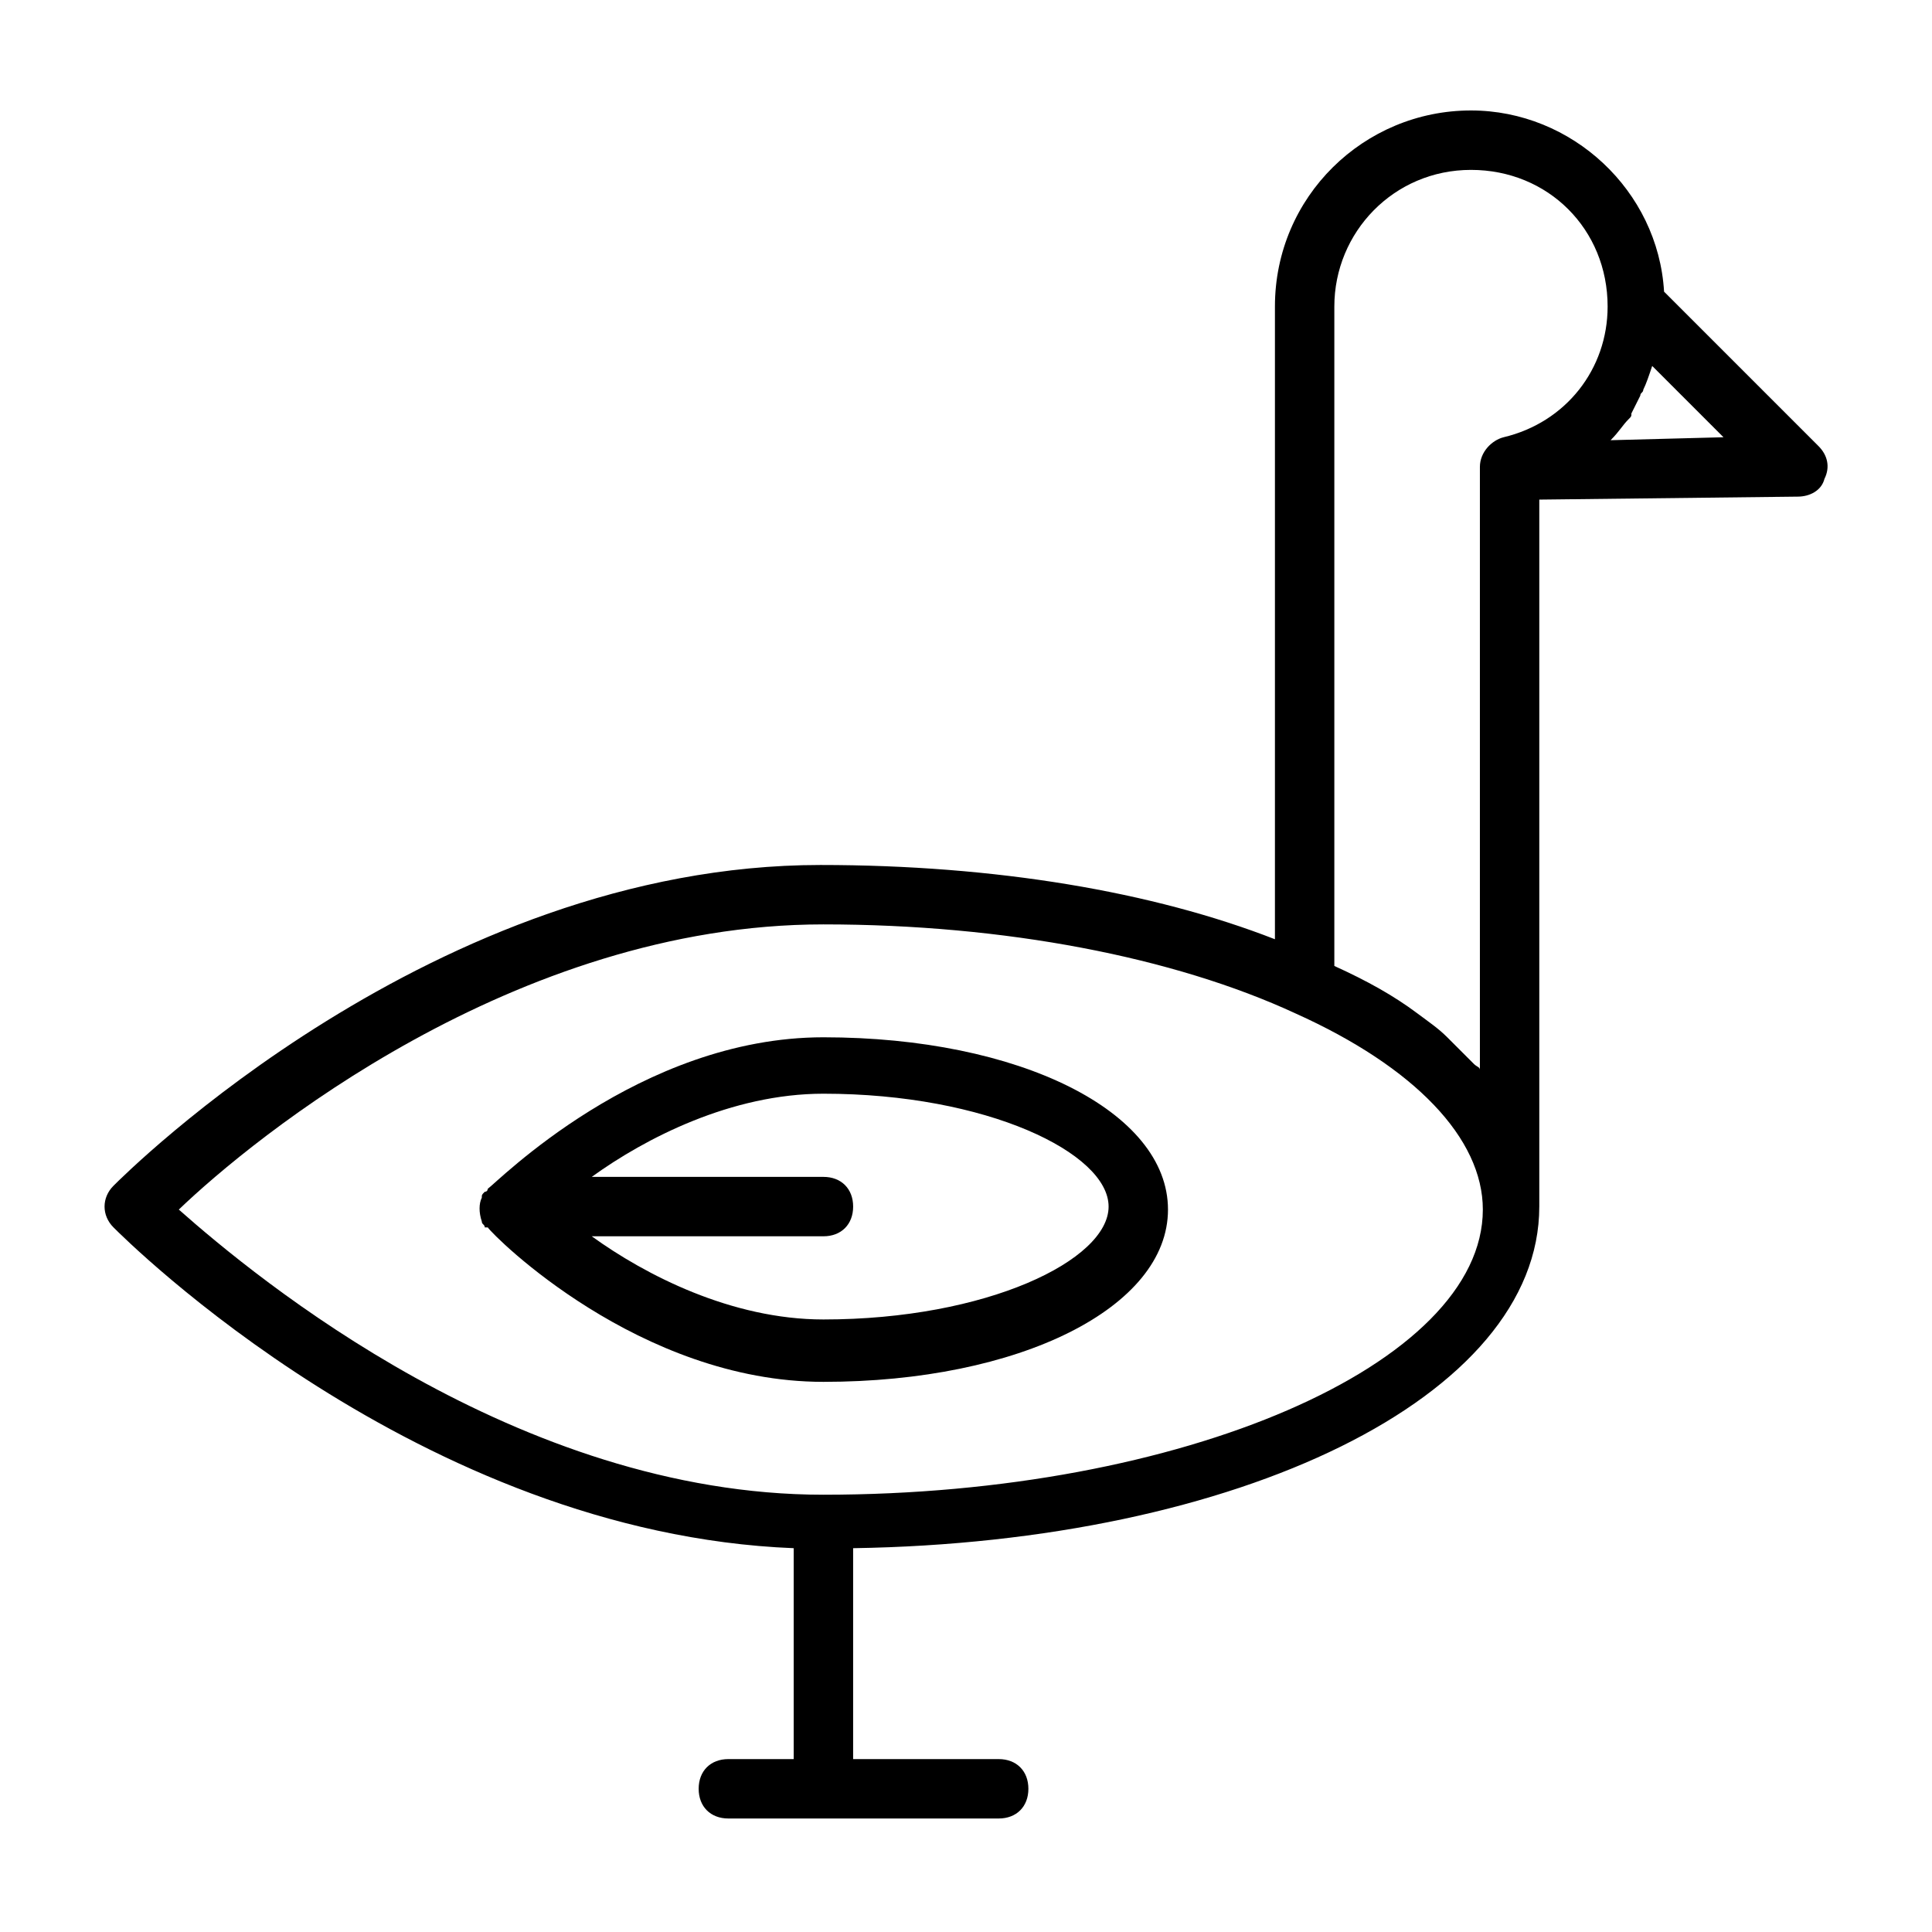 <?xml version="1.0" encoding="UTF-8"?>
<!-- Uploaded to: SVG Repo, www.svgrepo.com, Generator: SVG Repo Mixer Tools -->
<svg fill="#000000" width="800px" height="800px" version="1.1" viewBox="144 144 512 512" xmlns="http://www.w3.org/2000/svg">
 <g>
  <path d="m551.93 463.76v-187.36l68.488-0.789c3.148 0 6.297-1.574 7.086-4.723 1.574-3.148 0.789-6.297-1.574-8.66l-40.934-40.934c-1.574-26.766-24.402-48.02-51.168-48.02-28.34 0-51.957 22.828-51.957 51.957v167.68c-32.273-12.594-73.996-19.68-120.44-19.68-102.34 0-184.21 81.867-187.36 85.016-3.148 3.148-3.148 7.871 0 11.02 3.148 3.148 81.082 81.082 180.27 85.02v55.891h-17.316c-4.723 0-7.871 3.148-7.871 7.871 0 4.723 3.148 7.871 7.871 7.871h71.637c4.723 0 7.871-3.148 7.871-7.871 0-4.723-3.148-7.871-7.871-7.871h-38.574v-55.891c102.34-1.574 181.84-40.145 181.84-90.527zm18.891-203.1c0.789-0.789 0.789-0.789 0 0 2.363-2.363 3.148-3.938 4.723-5.512 0.789-0.789 0.789-0.789 0.789-1.574 0.789-1.574 1.574-3.148 2.363-4.723 0-0.789 0.789-0.789 0.789-1.574 0.789-1.574 1.574-3.938 2.363-6.297l18.895 18.895zm-73.207-35.426c0-19.68 15.742-36.211 36.211-36.211s36.211 15.742 36.211 36.211c0 16.531-11.02 30.699-27.551 34.637-3.148 0.789-6.297 3.938-6.297 7.871v159.8c0-0.789-0.789-0.789-1.574-1.574-1.574-1.574-3.938-3.938-5.512-5.512-0.789-0.789-0.789-0.789-1.574-1.574-2.363-2.363-4.723-3.938-7.871-6.297-6.297-4.723-13.383-8.66-22.043-12.594zm-135.4 163.74c48.02 0 92.891 8.66 125.16 23.617 31.488 14.168 49.594 33.062 49.594 51.957 0 40.934-79.508 75.57-174.76 75.57-81.082 0-150.36-57.465-170.82-75.57 19.684-18.895 88.957-75.574 170.82-75.574z"/>
  <path d="m273.26 469.27c1.574 2.359 40.148 40.934 88.953 40.934 51.957 0 91.316-19.68 91.316-45.656 0-25.977-39.359-45.656-91.316-45.656-48.805 0-86.594 38.574-88.953 40.148 0 0 0 0.789-0.789 0.789-0.789 0.789-0.789 0.789-0.789 1.574-0.789 1.574-0.789 3.938 0 6.297 0 0.789 0.789 0.789 0.789 1.574 0.004-0.004 0.004-0.004 0.789-0.004zm164.53-5.512c0 14.168-32.273 29.914-75.57 29.914-24.402 0-47.23-11.809-61.402-22.043h61.402c4.723 0 7.871-3.148 7.871-7.871 0-4.723-3.148-7.871-7.871-7.871h-61.402c14.168-10.234 37-22.043 61.402-22.043 43.293 0 75.57 15.746 75.57 29.914z"/>
 </g>
</svg>